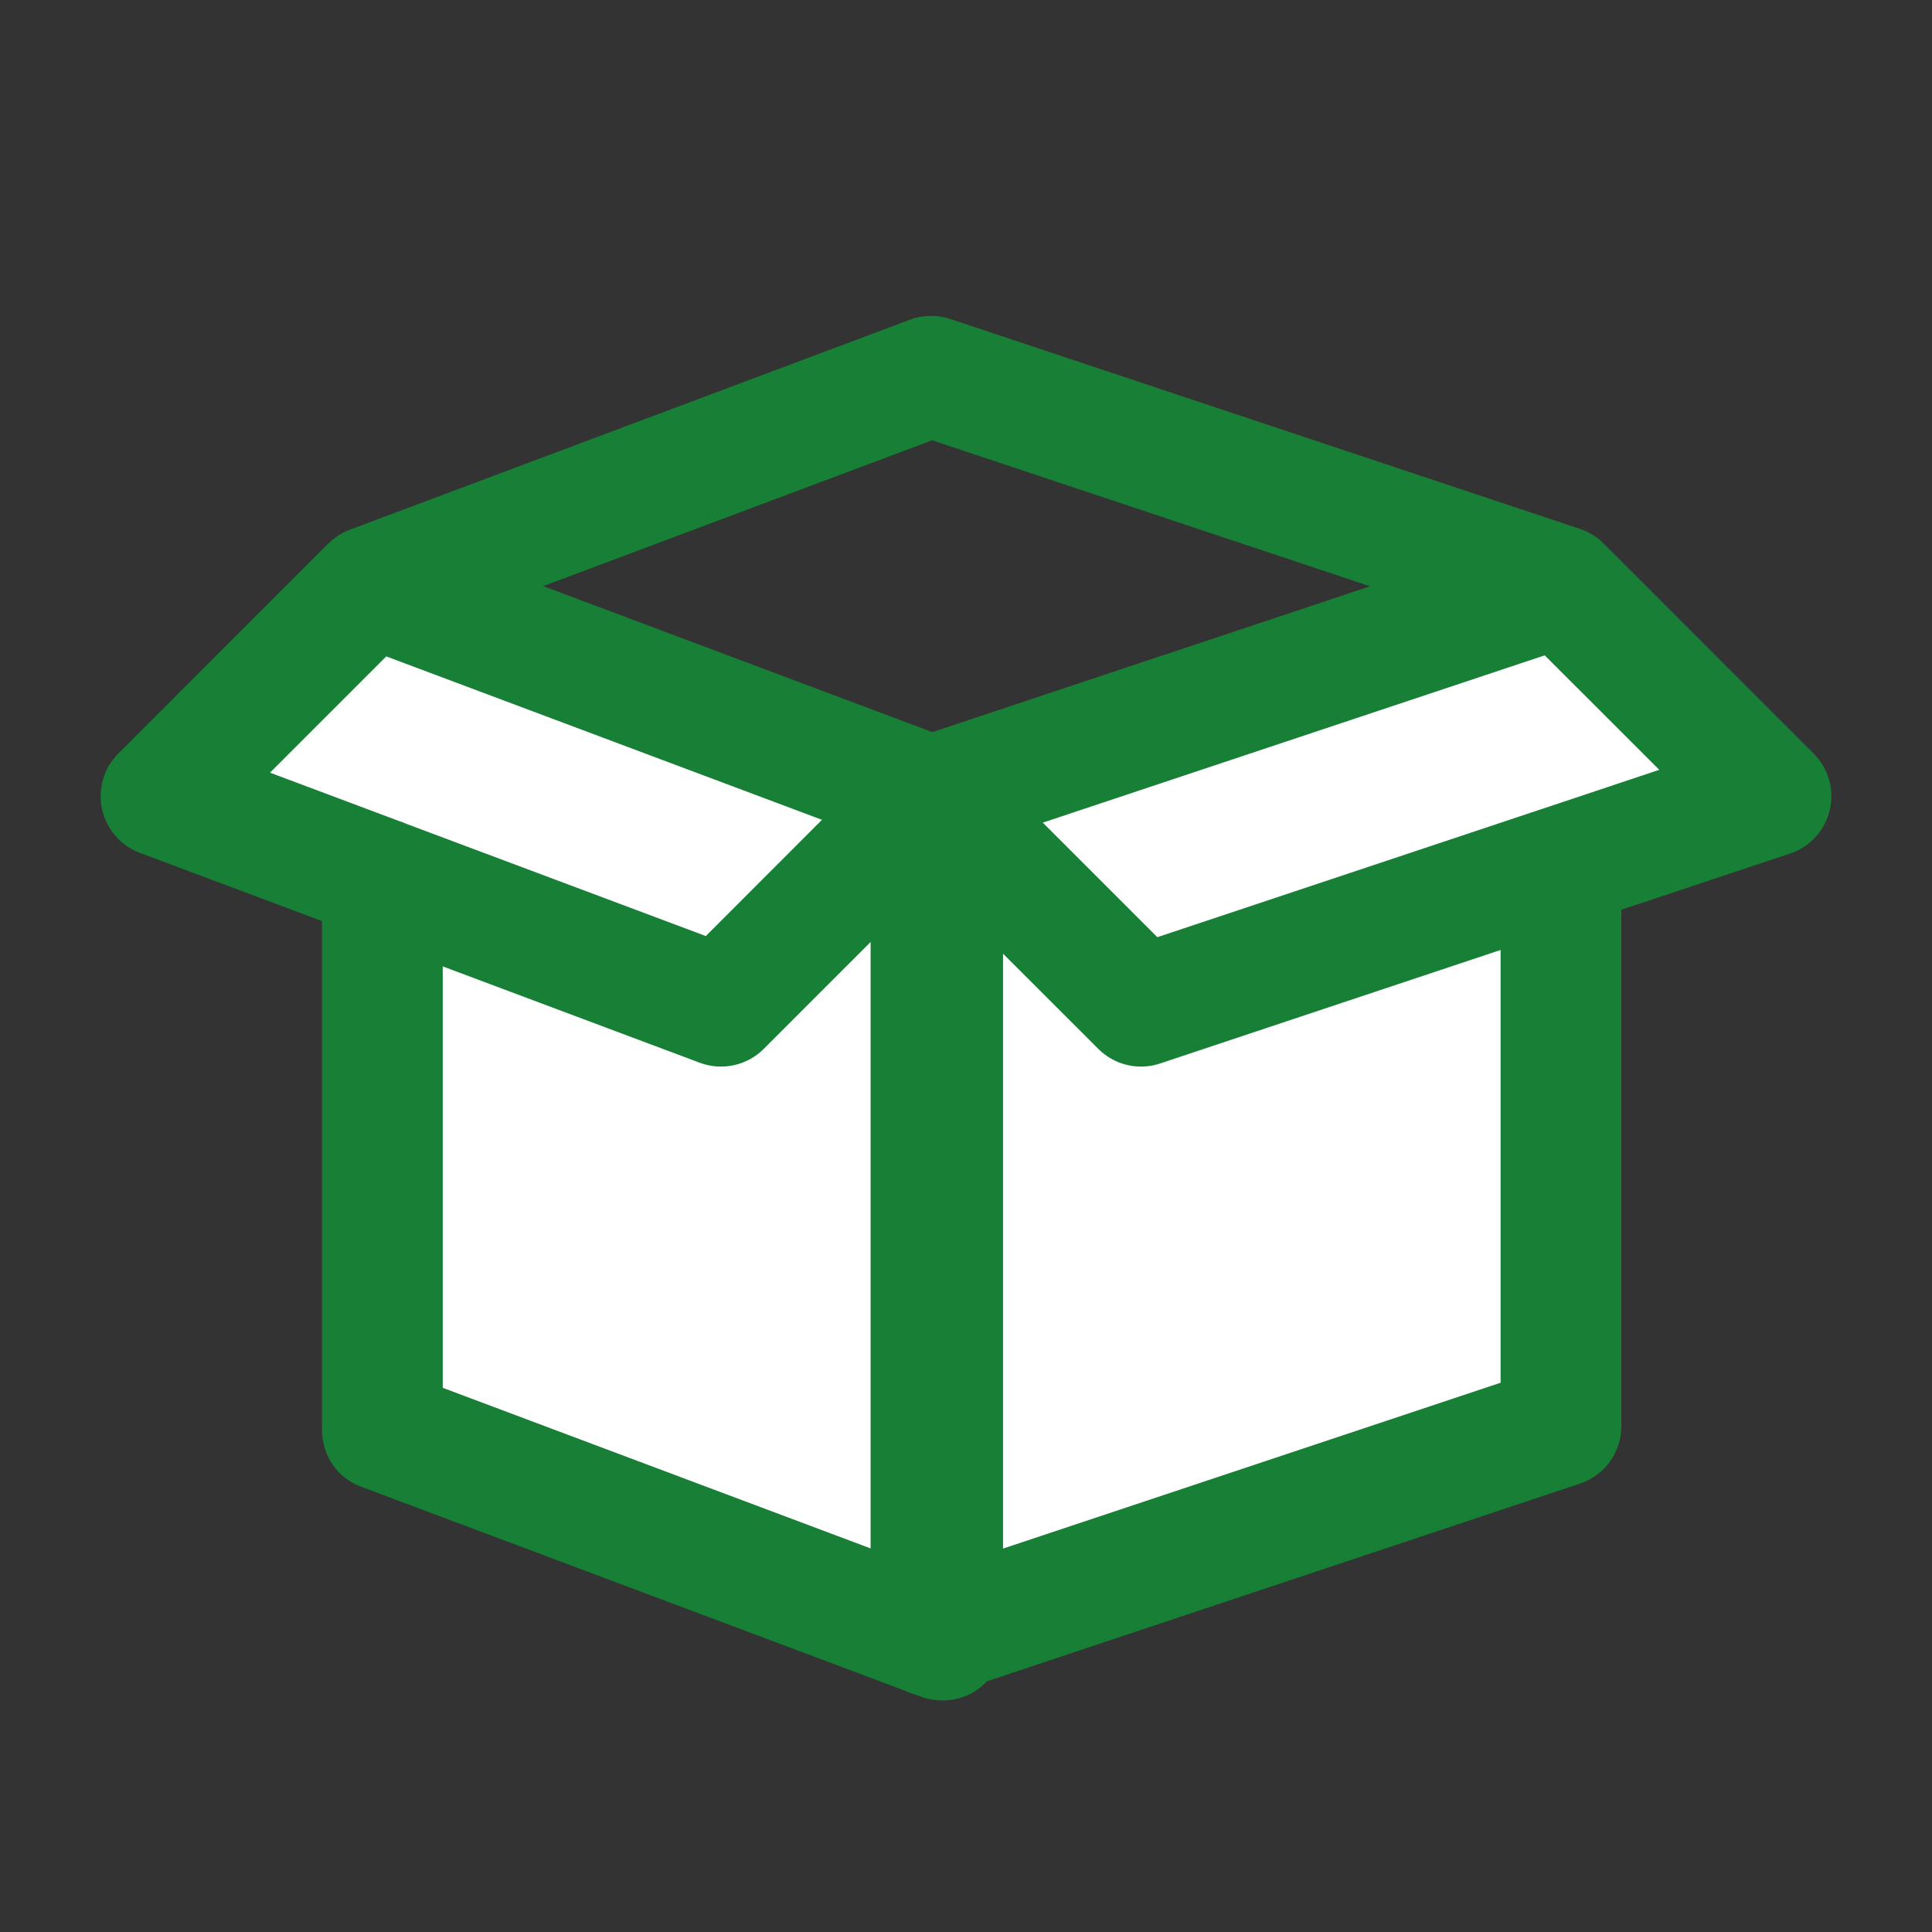 <svg width="24" height="24" viewBox="0 0 24 24" fill="none" xmlns="http://www.w3.org/2000/svg">
  <rect x="0" y="0" width="24" height="24" fill="#333333" stroke="none"/>
  <path fill-rule="evenodd" clip-rule="evenodd" d="M11.565 9.891L11.565 20.326L4.609 17.718V10.874V10.87L2 9.891L4.609 7.283V7.283H4.609L11.565 9.891ZM11.565 9.891L19.391 7.283L22 9.891L19.391 10.761V17.718L11.565 20.326L11.565 9.891Z" fill="white"/>
  <path fill-rule="evenodd" clip-rule="evenodd" d="M11.802 3.962C11.639 3.908 11.463 3.911 11.302 3.972L4.349 6.579C4.316 6.591 4.284 6.606 4.252 6.623C4.186 6.659 4.126 6.704 4.074 6.756L1.47 9.361C1.289 9.541 1.213 9.801 1.267 10.05C1.321 10.299 1.498 10.504 1.737 10.594L4 11.442V17.76C4 18.08 4.19 18.36 4.49 18.47L11.233 20.999C11.278 21.021 11.325 21.038 11.373 21.051L11.45 21.08C11.68 21.16 11.94 21.13 12.14 20.99C12.184 20.959 12.224 20.924 12.26 20.885L19.628 18.429C19.935 18.327 20.141 18.04 20.141 17.717V11.301L22.237 10.603C22.484 10.521 22.67 10.316 22.73 10.063C22.79 9.811 22.714 9.545 22.53 9.361L19.933 6.764C19.899 6.728 19.861 6.695 19.82 6.667C19.777 6.637 19.731 6.612 19.682 6.591C19.68 6.59 19.678 6.589 19.676 6.588C19.657 6.581 19.639 6.574 19.62 6.568L11.802 3.962ZM17.02 7.283L11.58 5.469L6.748 7.281L11.583 9.095L17.02 7.283ZM19.189 8.141L12.954 10.219L14.377 11.642L19.137 10.055C19.148 10.051 19.159 10.047 19.171 10.044L20.612 9.563L19.189 8.141ZM10.211 10.184L4.798 8.154L3.354 9.598L4.962 10.201C4.994 10.211 5.025 10.222 5.054 10.236L8.768 11.628L10.211 10.184ZM18.641 17.177L12.46 19.237V11.847L13.644 13.03C13.845 13.231 14.142 13.301 14.411 13.211L18.641 11.801V17.177ZM10.815 11.702V19.235L5.5 17.24V12.005L8.693 13.202C8.969 13.305 9.279 13.238 9.487 13.03L10.815 11.702Z" fill="#178036"/>
</svg>